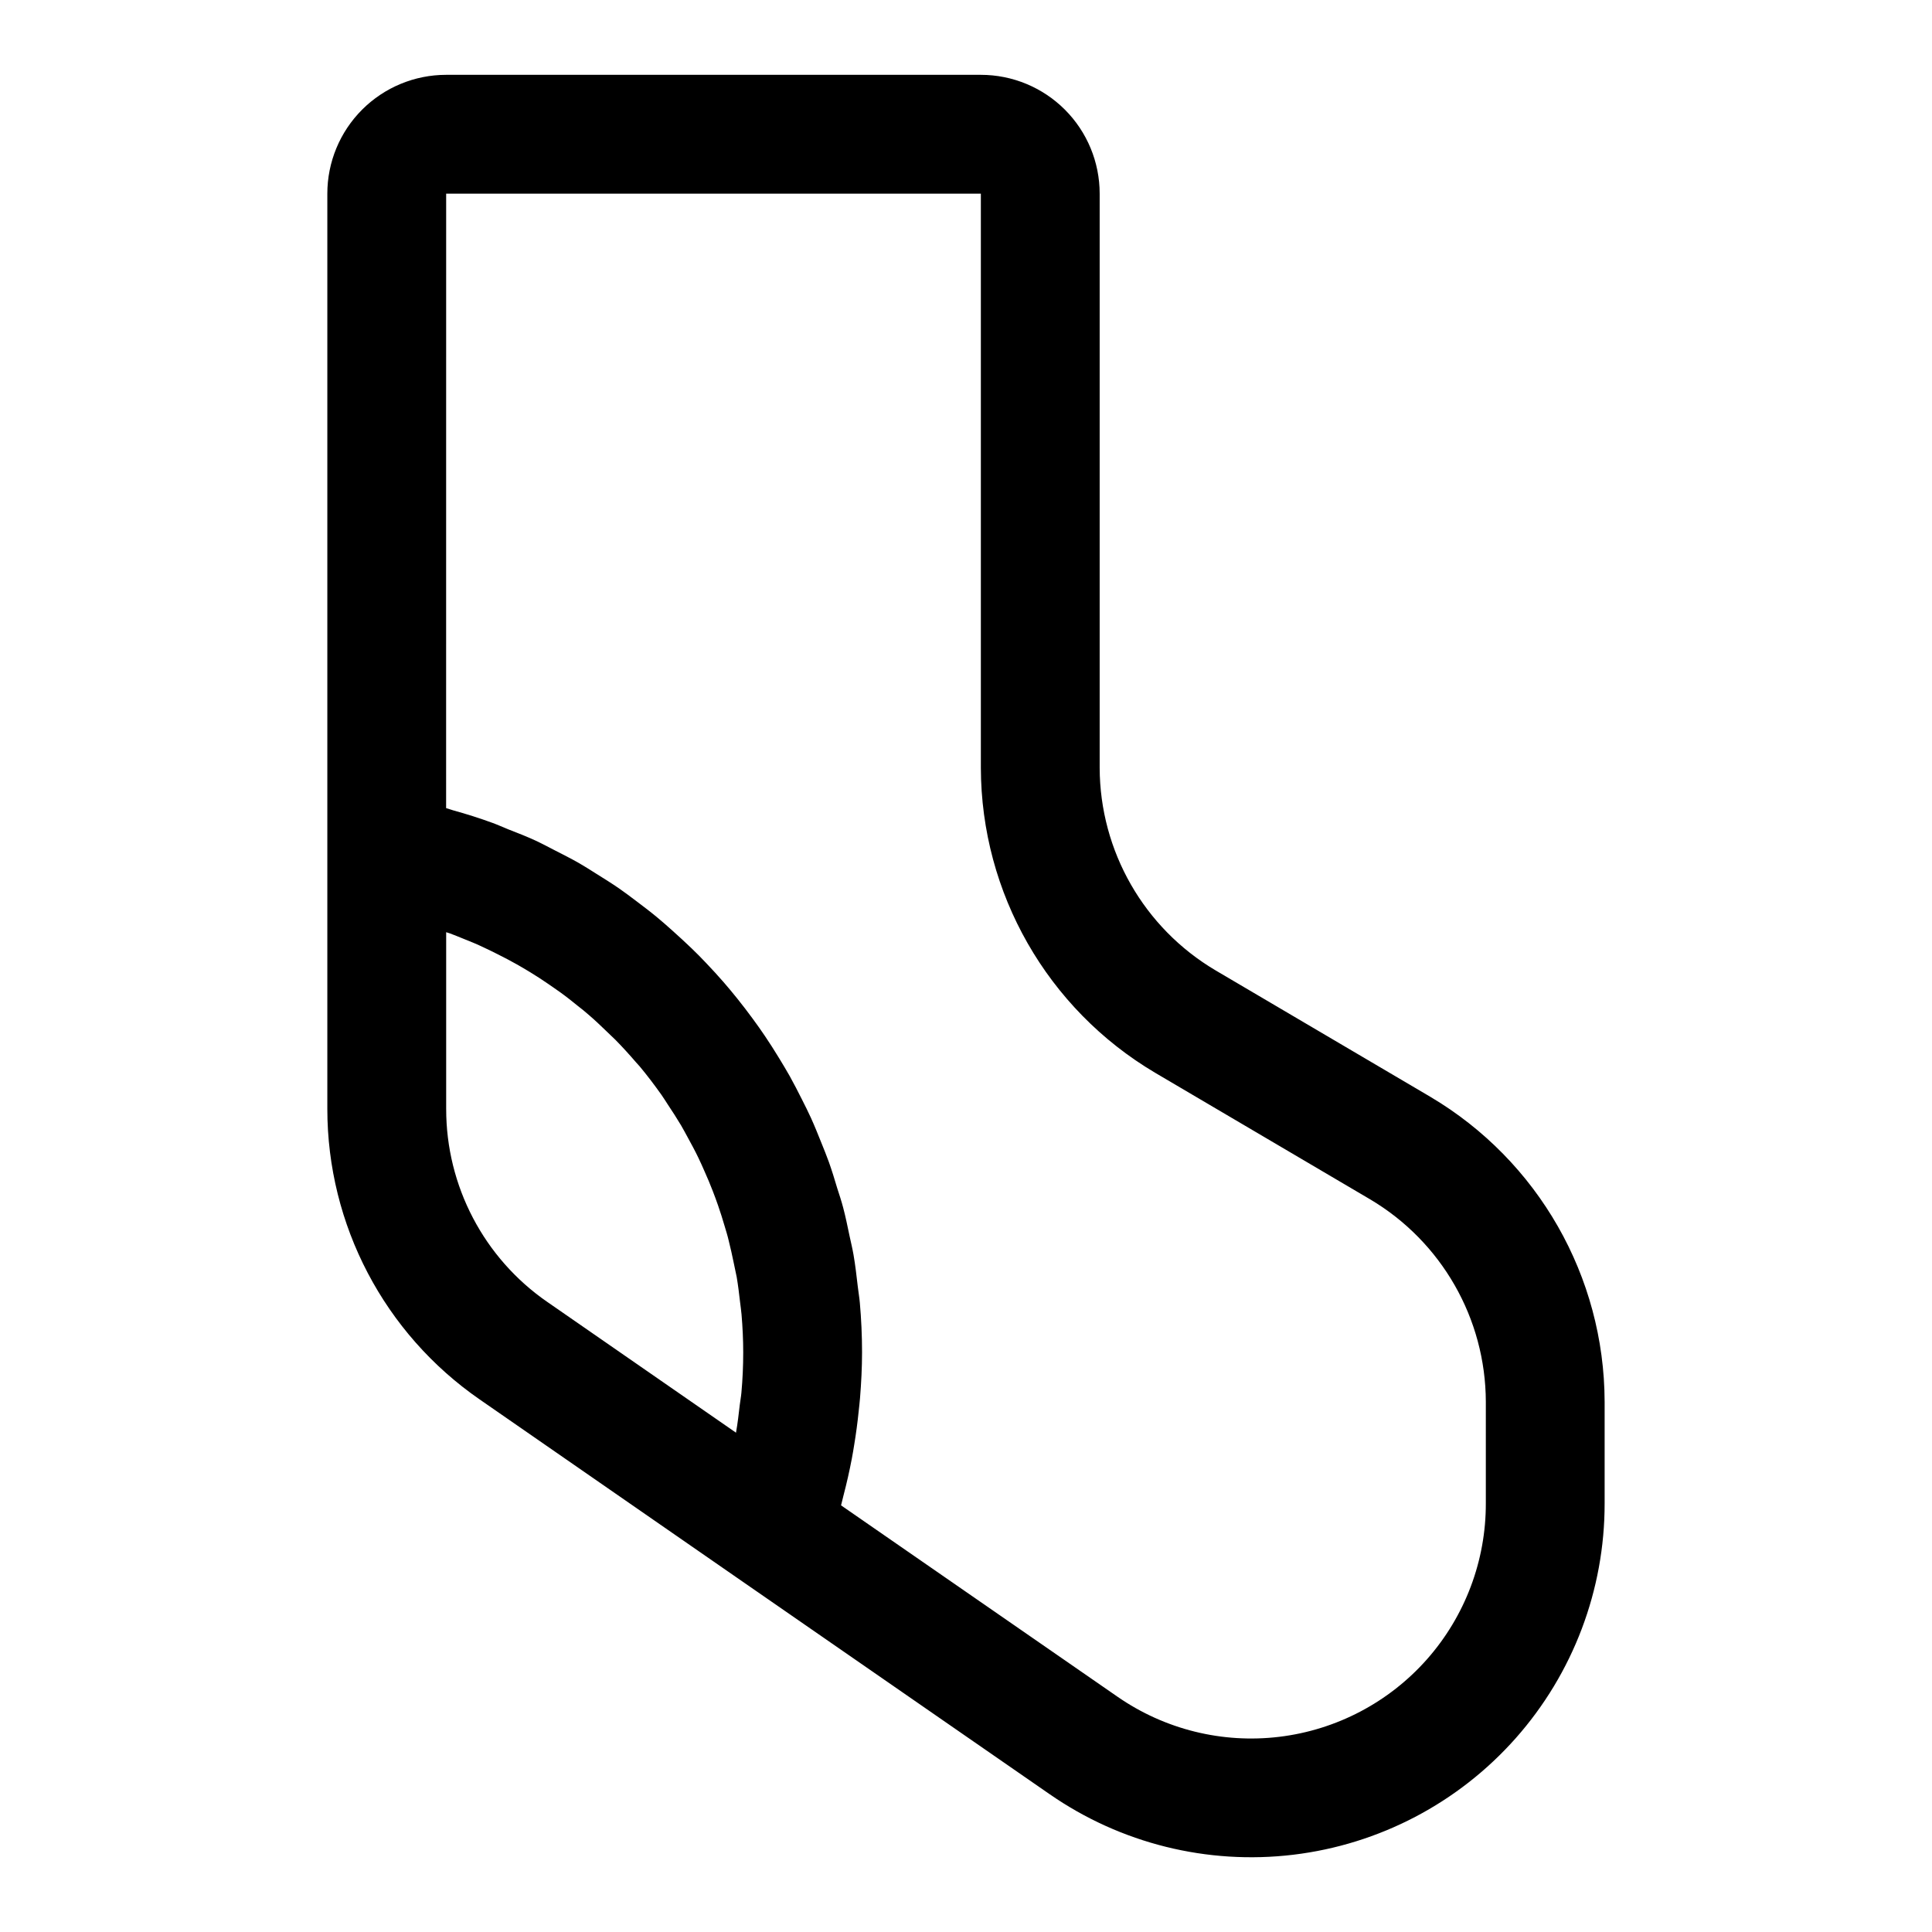 <?xml version="1.0" encoding="UTF-8"?>
<!-- Uploaded to: ICON Repo, www.iconrepo.com, Generator: ICON Repo Mixer Tools -->
<svg fill="#000000" width="800px" height="800px" version="1.1" viewBox="144 144 512 512" xmlns="http://www.w3.org/2000/svg">
 <path d="m523.08 434.68-56.953-33.527c-18.977-11.23-30.641-31.617-30.703-53.664v-152.17c0-8.348-3.316-16.359-9.223-22.266-5.906-5.902-13.914-9.223-22.266-9.223h-141.7c-8.352 0-16.359 3.32-22.266 9.223-5.906 5.906-9.223 13.918-9.223 22.266v242.54c-0.004 30.75 15.094 59.539 40.391 77.02l68.164 47.23 82.852 57.363h0.004c18.836 13.074 41.816 18.785 64.582 16.051 22.766-2.734 43.738-13.723 58.945-30.887s23.59-39.309 23.559-62.238v-26.922c-0.078-33.188-17.617-63.883-46.168-80.797zm-260.84 3.148v-46.785c0.316 0.109 0.652 0.195 0.969 0.309 1.195 0.434 2.363 0.93 3.543 1.402 1.867 0.738 3.731 1.496 5.512 2.363 1.234 0.566 2.441 1.172 3.644 1.777 1.707 0.852 3.394 1.73 5.047 2.668 1.191 0.672 2.371 1.363 3.535 2.078 1.609 0.98 3.184 2.004 4.723 3.062 1.117 0.789 2.227 1.52 3.32 2.312 1.574 1.133 3.047 2.312 4.535 3.519 1.008 0.789 2.023 1.574 3 2.457 1.574 1.348 3.047 2.754 4.527 4.18 0.789 0.789 1.668 1.574 2.465 2.363 1.906 1.938 3.723 3.938 5.512 6.016 0.309 0.355 0.637 0.684 0.945 1.047 2.031 2.434 3.938 4.961 5.785 7.559 0.59 0.836 1.117 1.715 1.684 2.566 1.203 1.801 2.363 3.613 3.504 5.512 0.629 1.07 1.203 2.172 1.801 3.258 0.945 1.723 1.883 3.457 2.738 5.234 0.574 1.18 1.102 2.363 1.637 3.59 0.789 1.746 1.527 3.512 2.219 5.305 0.488 1.254 0.953 2.519 1.395 3.793 0.629 1.812 1.211 3.652 1.754 5.512 0.379 1.281 0.789 2.566 1.086 3.871 0.496 1.938 0.922 3.938 1.324 5.863 0.262 1.258 0.535 2.504 0.789 3.769 0.371 2.18 0.637 4.402 0.891 6.621 0.125 1.094 0.293 2.164 0.387 3.266 0.285 3.328 0.449 6.691 0.449 10.094 0 3.578-0.16 7.133-0.48 10.668-0.094 1.086-0.309 2.156-0.434 3.234-0.285 2.426-0.551 4.856-0.984 7.258v0.117l-49.988-34.637h-0.004c-16.82-11.609-26.852-30.754-26.828-51.191zm275.52 104.54c0.043 15.23-5.508 29.941-15.59 41.352-10.086 11.41-24.008 18.723-39.125 20.551-15.117 1.832-30.383-1.949-42.898-10.625l-73.258-50.711c0.047-0.18 0.078-0.363 0.133-0.535 0.195-0.715 0.348-1.449 0.535-2.172 0.836-3.191 1.562-6.406 2.18-9.645 0.242-1.258 0.449-2.527 0.652-3.793 0.473-2.871 0.859-5.758 1.156-8.66 0.125-1.211 0.277-2.418 0.371-3.637 0.324-4.023 0.535-8.07 0.535-12.129 0-4.41-0.203-8.77-0.582-13.082-0.125-1.449-0.379-2.867-0.543-4.297-0.332-2.852-0.652-5.699-1.141-8.5-0.293-1.684-0.699-3.328-1.055-4.992-0.527-2.504-1.031-5.008-1.684-7.469-0.457-1.738-1.016-3.434-1.574-5.148-0.699-2.363-1.402-4.652-2.211-6.926-0.613-1.723-1.316-3.41-1.992-5.102-0.875-2.188-1.754-4.375-2.723-6.519-0.789-1.691-1.574-3.336-2.434-4.992-1.039-2.07-2.094-4.125-3.219-6.148-0.914-1.621-1.875-3.211-2.844-4.801-1.195-1.961-2.418-3.891-3.699-5.785-1.047-1.574-2.125-3.062-3.227-4.574-1.348-1.844-2.738-3.652-4.164-5.434-1.164-1.457-2.363-2.883-3.574-4.289-1.496-1.723-3.047-3.41-4.621-5.062-1.281-1.348-2.566-2.676-3.898-3.938-1.645-1.574-3.352-3.148-5.07-4.684-1.379-1.227-2.746-2.457-4.18-3.629-1.801-1.488-3.668-2.891-5.512-4.289-1.457-1.094-2.898-2.195-4.402-3.234-1.969-1.363-4-2.621-6.031-3.891-1.512-0.945-3.008-1.922-4.559-2.809-2.164-1.242-4.41-2.363-6.637-3.504-1.52-0.789-3-1.574-4.551-2.32-2.473-1.156-5.031-2.164-7.582-3.148-1.395-0.559-2.754-1.188-4.172-1.707-3.418-1.25-6.91-2.363-10.445-3.336-0.613-0.172-1.203-0.41-1.828-0.574h-0.07l0.012-162.86h141.7v152.17c0.078 33.188 17.617 63.883 46.172 80.797l56.953 33.527c18.973 11.23 30.637 31.617 30.699 53.664z"/>
</svg>